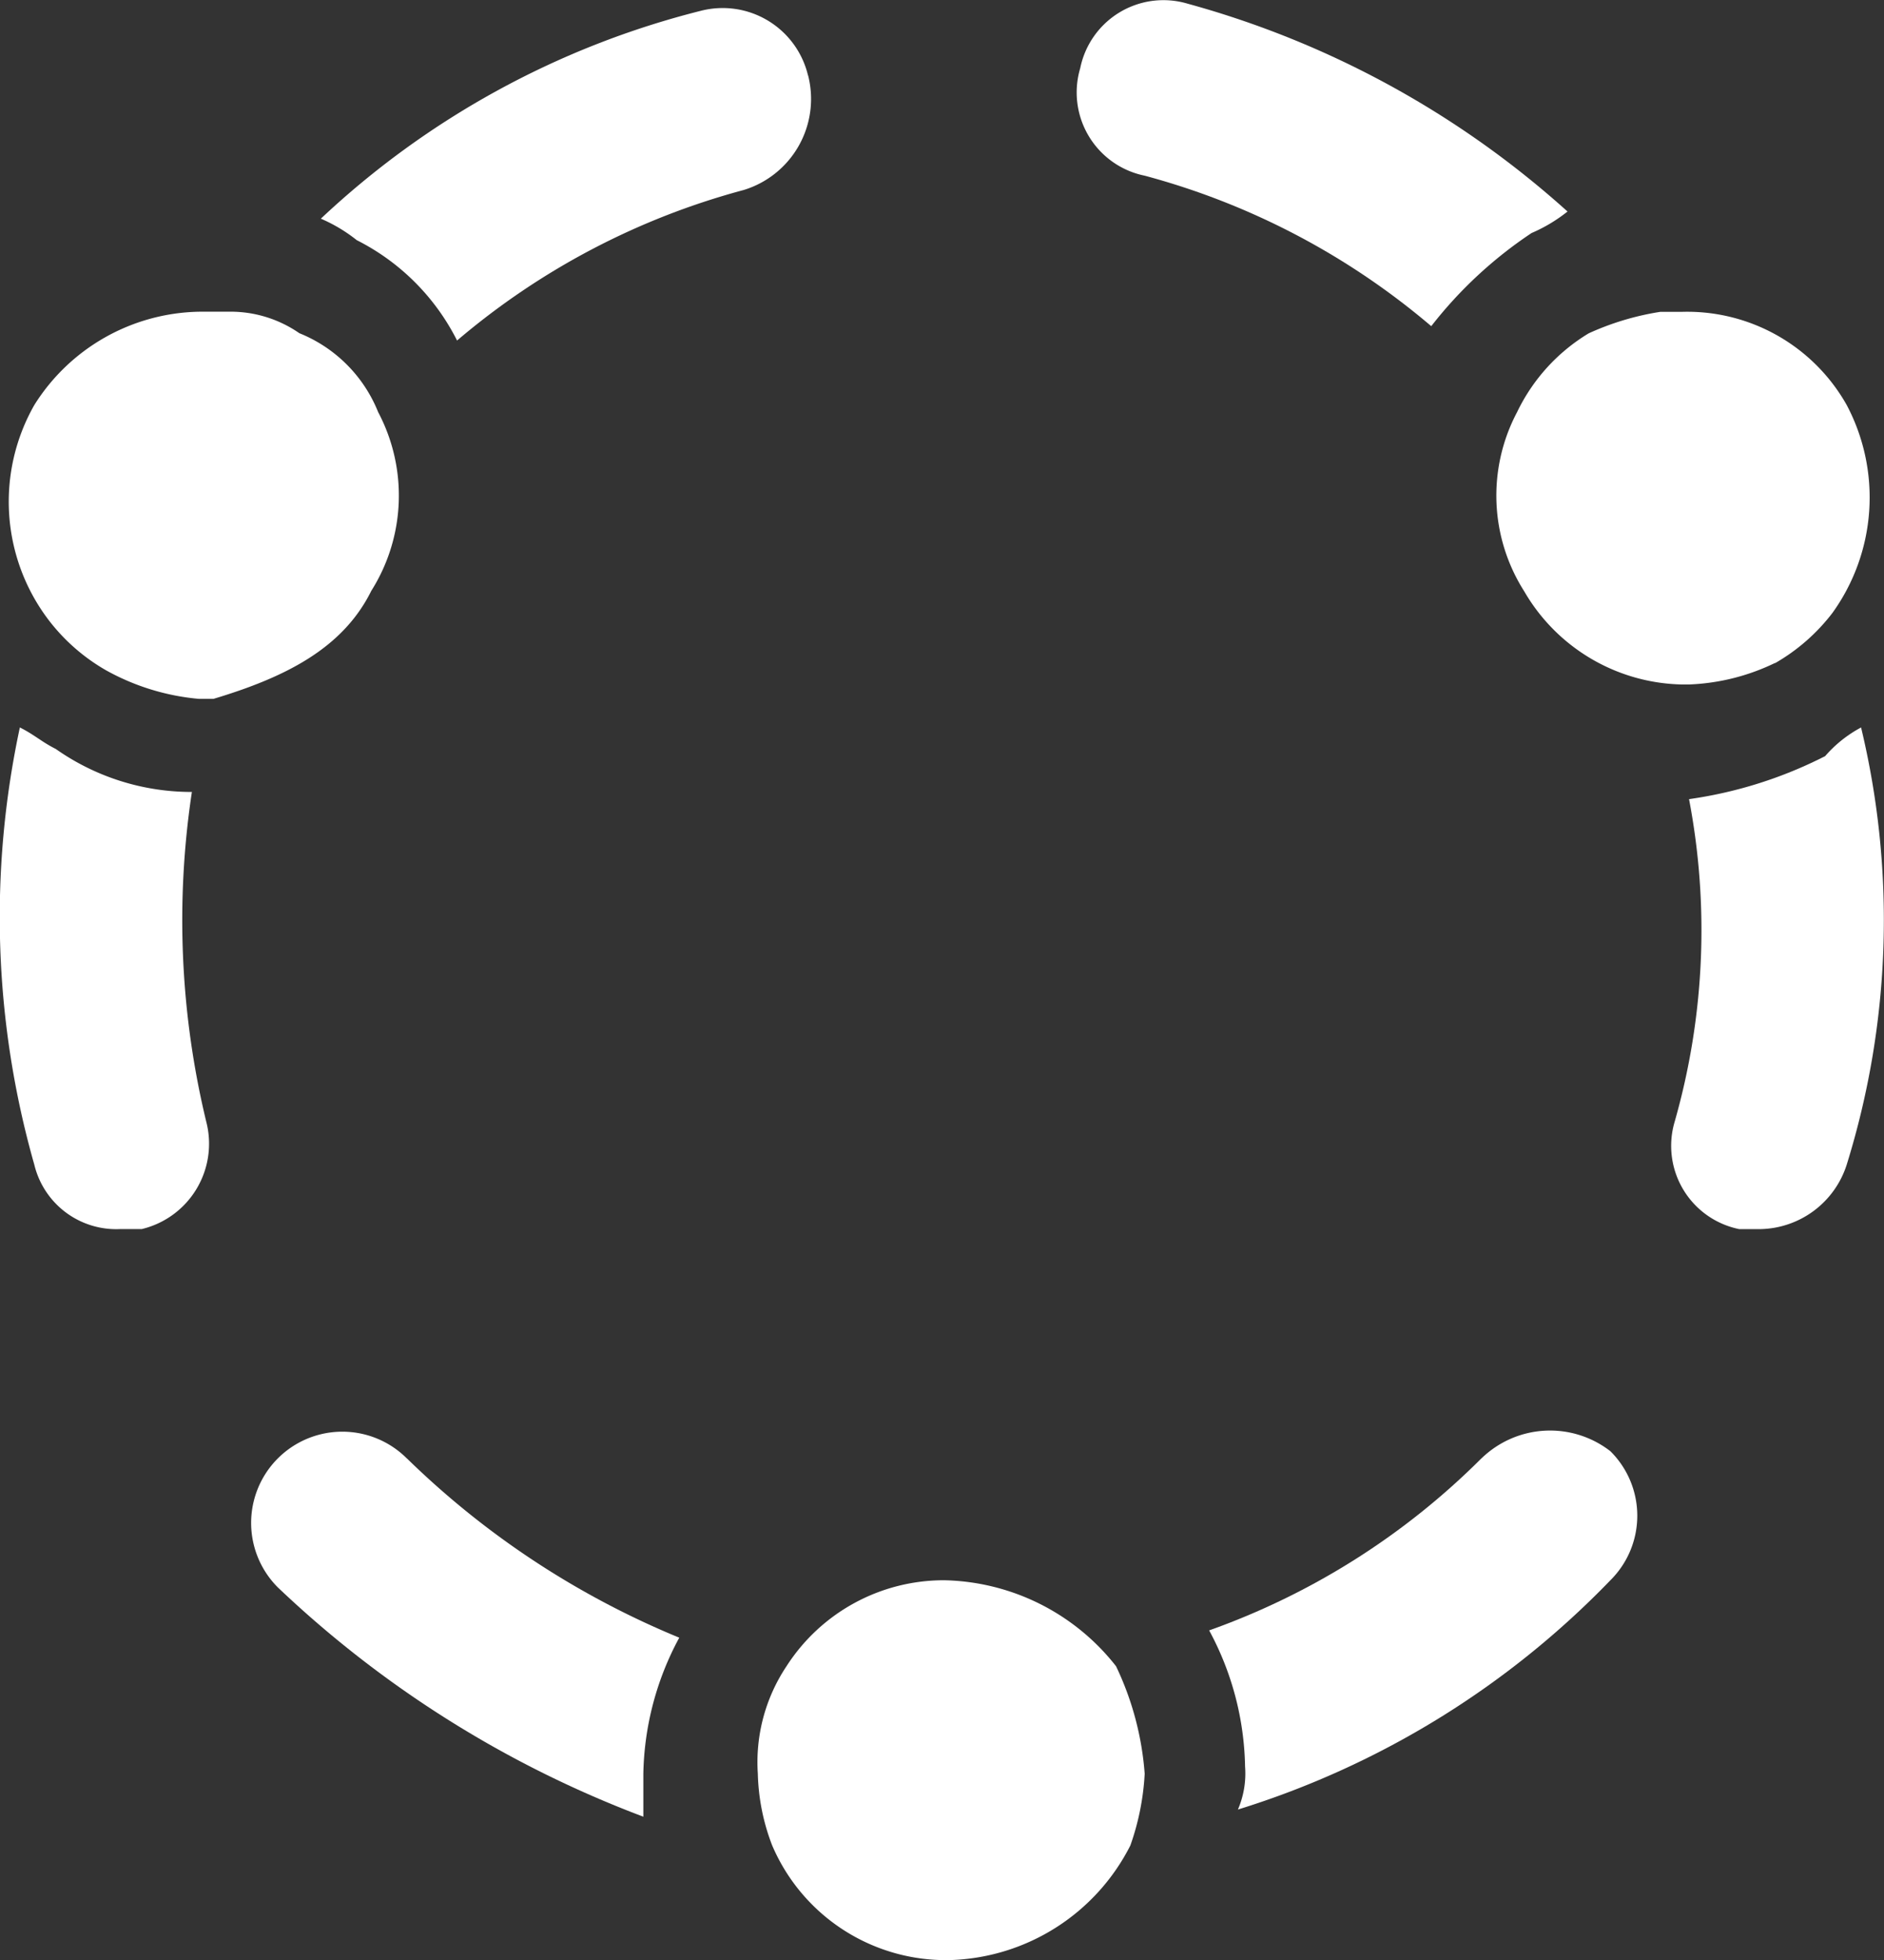<svg id="Group_343" data-name="Group 343" xmlns="http://www.w3.org/2000/svg" xmlns:xlink="http://www.w3.org/1999/xlink" width="57.691" height="60" viewBox="0 0 57.691 60">
  <rect x="0" y="0" width="57.691" height="60" fill="#333333" stroke="none"/>
  <defs>
    <clipPath id="clip-path">
      <rect id="Rectangle_285" data-name="Rectangle 285" width="57.691" height="60" fill="#fff"/>
    </clipPath>
  </defs>
  <g id="Group_342" data-name="Group 342" clip-path="url(#clip-path)">
    <path id="Path_6937" data-name="Path 6937" d="M11.361,18.1a5.462,5.462,0,0,0,.219-5.484A4.346,4.346,0,0,0,9.167,10.2a3.7,3.7,0,0,0-2.193-.658H6.1A6.085,6.085,0,0,0,1.05,12.4a5.984,5.984,0,0,0,.44,6.581,5.9,5.9,0,0,0,1.754,1.536,7.149,7.149,0,0,0,2.852.877h.439c2.194-.658,3.948-1.535,4.826-3.29" fill="#fff"/>
    <path id="Path_6938" data-name="Path 6938" d="M12.457,44.644a2.792,2.792,0,1,0-3.949,3.949A33.233,33.233,0,0,0,19.7,55.612V54.3a9.076,9.076,0,0,1,1.1-4.168,26.206,26.206,0,0,1-8.336-5.484" fill="#fff"/>
    <path id="Path_6939" data-name="Path 6939" d="M45.362,44.644a22.4,22.4,0,0,1-8.336,5.265,9.073,9.073,0,0,1,1.1,4.168,2.788,2.788,0,0,1-.219,1.316,26.924,26.924,0,0,0,11.407-7.02,2.781,2.781,0,0,0,0-3.948,3.013,3.013,0,0,0-3.949.219" fill="#fff"/>
    <path id="Path_6940" data-name="Path 6940" d="M5.876,24.243a7.224,7.224,0,0,1-4.168-1.316c-.439-.22-.658-.439-1.1-.658A27.67,27.67,0,0,0,1.05,35.65a2.58,2.58,0,0,0,2.632,1.974H4.34a2.687,2.687,0,0,0,1.975-3.29,26.269,26.269,0,0,1-.439-10.091" fill="#fff"/>
    <path id="Path_6941" data-name="Path 6941" d="M24.742,2.307A2.686,2.686,0,0,0,21.452.333,26.35,26.35,0,0,0,9.825,6.694a4.819,4.819,0,0,1,1.1.658,6.933,6.933,0,0,1,3.071,3.072,22.513,22.513,0,0,1,8.775-4.607,2.914,2.914,0,0,0,1.974-3.51" fill="#fff"/>
    <path id="Path_6942" data-name="Path 6942" d="M46.9,7.133a4.8,4.8,0,0,0,1.1-.658A28.726,28.726,0,0,0,36.368.113a2.6,2.6,0,0,0-3.29,1.975,2.6,2.6,0,0,0,1.974,3.29,22.533,22.533,0,0,1,8.775,4.607A13.043,13.043,0,0,1,46.9,7.133" fill="#fff"/>
    <path id="Path_6943" data-name="Path 6943" d="M56.989,22.269a3.856,3.856,0,0,0-1.1.877,13.223,13.223,0,0,1-4.168,1.317,21.361,21.361,0,0,1-.439,9.871,2.6,2.6,0,0,0,1.975,3.291h.658A2.833,2.833,0,0,0,56.55,35.65a25.226,25.226,0,0,0,.439-13.381" fill="#fff"/>
    <path id="Path_6944" data-name="Path 6944" d="M54.356,20.3a5.911,5.911,0,0,0,1.755-1.536A6.05,6.05,0,0,0,56.55,12.4,5.605,5.605,0,0,0,51.5,9.546h-.658a8.384,8.384,0,0,0-2.194.658,5.691,5.691,0,0,0-2.193,2.413,5.457,5.457,0,0,0,.219,5.484A5.718,5.718,0,0,0,51.5,20.953h.22a6.6,6.6,0,0,0,2.632-.658" fill="#fff"/>
    <path id="Path_6945" data-name="Path 6945" d="M28.91,48.374a5.725,5.725,0,0,0-4.826,2.632,5.291,5.291,0,0,0-.878,3.291,6.508,6.508,0,0,0,.439,2.194A5.784,5.784,0,0,0,29.129,60a6.4,6.4,0,0,0,5.485-3.509,7.815,7.815,0,0,0,.438-2.194,9.189,9.189,0,0,0-.877-3.291,6.857,6.857,0,0,0-5.265-2.632" fill="#fff"/>
  </g>
</svg>
